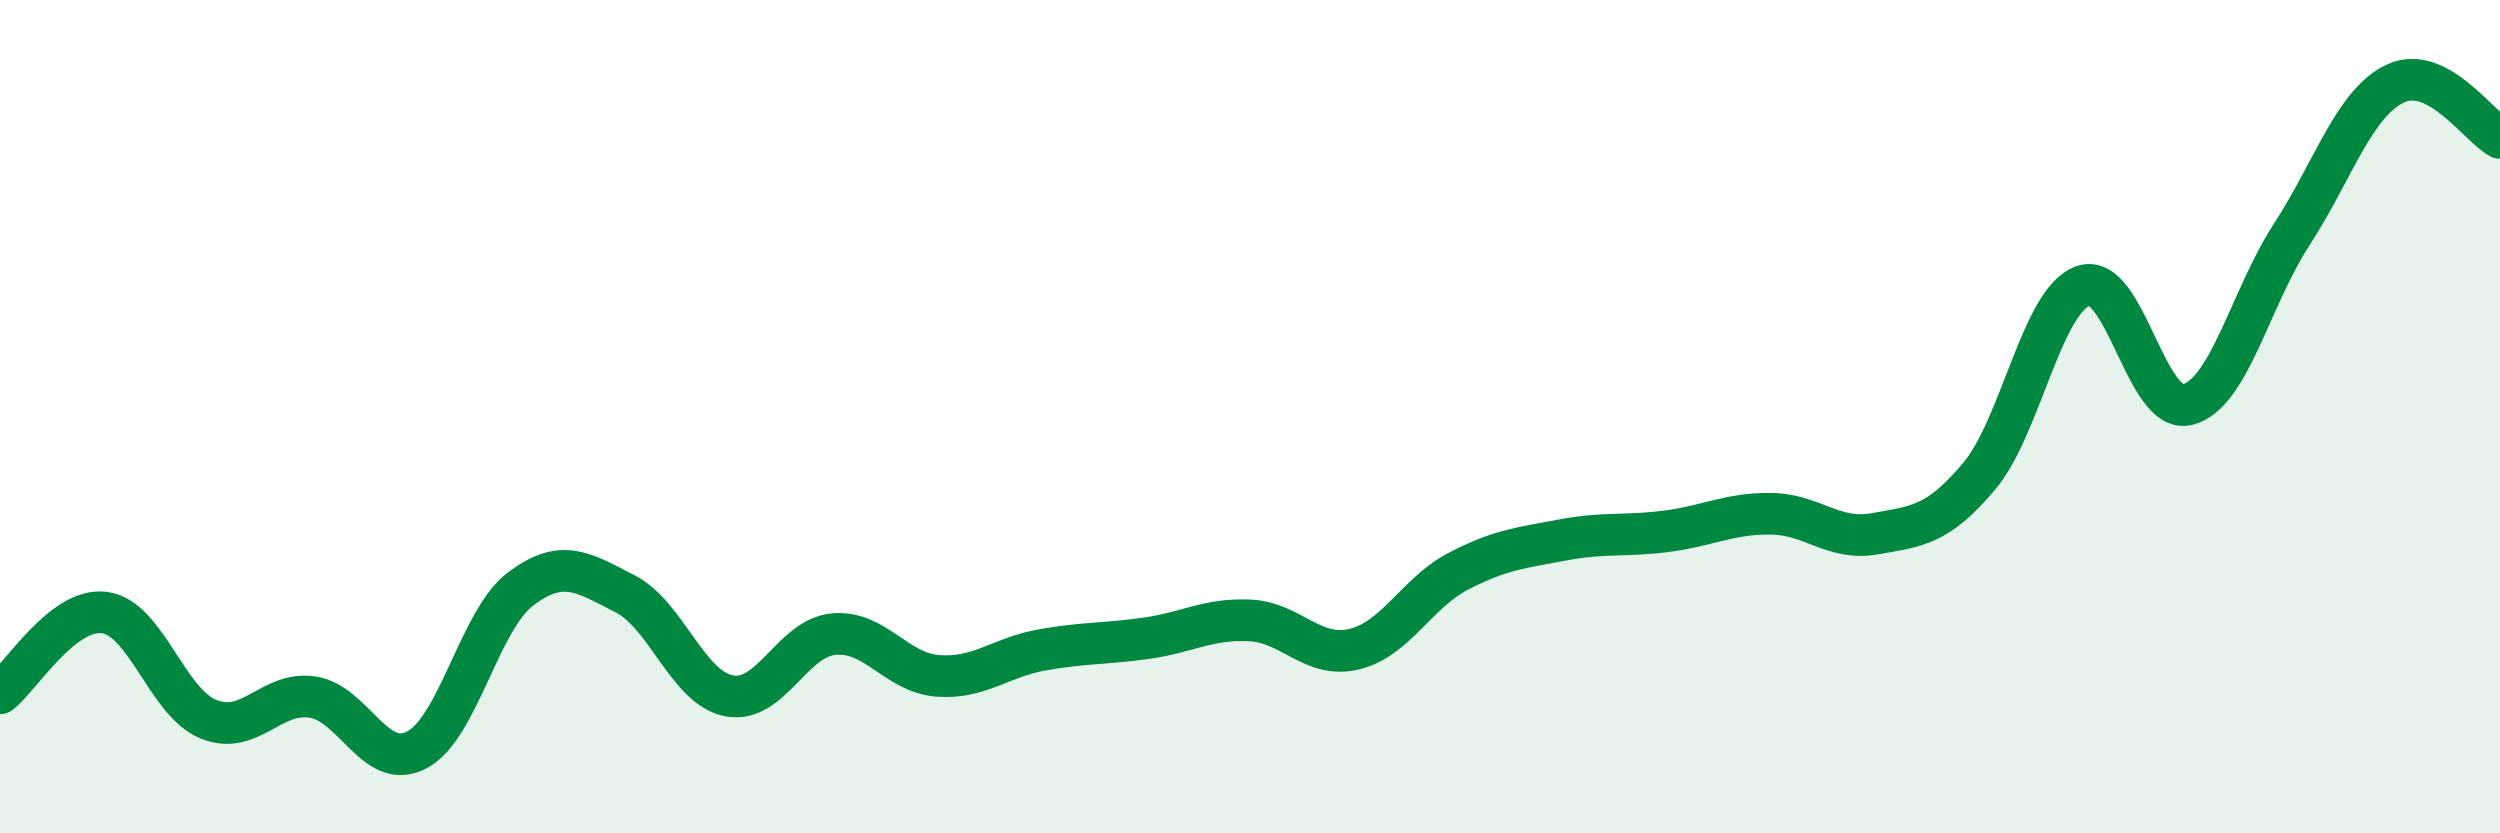 
    <svg width="60" height="20" viewBox="0 0 60 20" xmlns="http://www.w3.org/2000/svg">
      <path
        d="M 0,16.64 C 0.5,16.25 1.5,14.58 2.5,14.7 C 3.5,14.82 4,16.85 5,17.26 C 6,17.67 6.5,16.58 7.5,16.73 C 8.5,16.88 9,18.52 10,18 C 11,17.48 11.5,14.88 12.5,14.13 C 13.5,13.38 14,13.74 15,14.25 C 16,14.76 16.5,16.51 17.5,16.7 C 18.5,16.89 19,15.32 20,15.22 C 21,15.12 21.5,16.14 22.5,16.22 C 23.5,16.3 24,15.78 25,15.6 C 26,15.42 26.5,15.46 27.5,15.32 C 28.5,15.18 29,14.84 30,14.89 C 31,14.94 31.5,15.82 32.5,15.58 C 33.5,15.34 34,14.23 35,13.71 C 36,13.19 36.5,13.15 37.5,12.96 C 38.5,12.77 39,12.88 40,12.75 C 41,12.62 41.5,12.32 42.5,12.33 C 43.5,12.34 44,12.99 45,12.81 C 46,12.63 46.5,12.62 47.5,11.43 C 48.5,10.24 49,7.2 50,6.86 C 51,6.52 51.5,9.96 52.5,9.71 C 53.5,9.46 54,7.17 55,5.63 C 56,4.09 56.5,2.46 57.5,2 C 58.5,1.54 59.5,3.05 60,3.31L60 20L0 20Z"
        fill="#008740"
        opacity="0.1"
        stroke-linecap="round"
        stroke-linejoin="round"
      />
      <path
        d="M 0,16.64 C 0.5,16.25 1.5,14.58 2.5,14.7 C 3.5,14.82 4,16.85 5,17.26 C 6,17.67 6.5,16.58 7.5,16.73 C 8.5,16.88 9,18.52 10,18 C 11,17.48 11.5,14.88 12.5,14.13 C 13.5,13.38 14,13.74 15,14.25 C 16,14.76 16.5,16.51 17.5,16.7 C 18.5,16.89 19,15.32 20,15.22 C 21,15.12 21.5,16.14 22.5,16.22 C 23.5,16.3 24,15.78 25,15.6 C 26,15.42 26.5,15.46 27.5,15.32 C 28.5,15.18 29,14.84 30,14.89 C 31,14.94 31.5,15.82 32.5,15.58 C 33.5,15.34 34,14.23 35,13.71 C 36,13.19 36.5,13.15 37.5,12.96 C 38.5,12.77 39,12.88 40,12.75 C 41,12.62 41.5,12.32 42.5,12.33 C 43.5,12.34 44,12.99 45,12.81 C 46,12.63 46.5,12.62 47.5,11.43 C 48.5,10.24 49,7.2 50,6.86 C 51,6.52 51.5,9.96 52.5,9.71 C 53.5,9.46 54,7.17 55,5.63 C 56,4.09 56.5,2.46 57.5,2 C 58.5,1.54 59.5,3.05 60,3.31"
        stroke="#008740"
        stroke-width="1"
        fill="none"
        stroke-linecap="round"
        stroke-linejoin="round"
      />
    </svg>
  